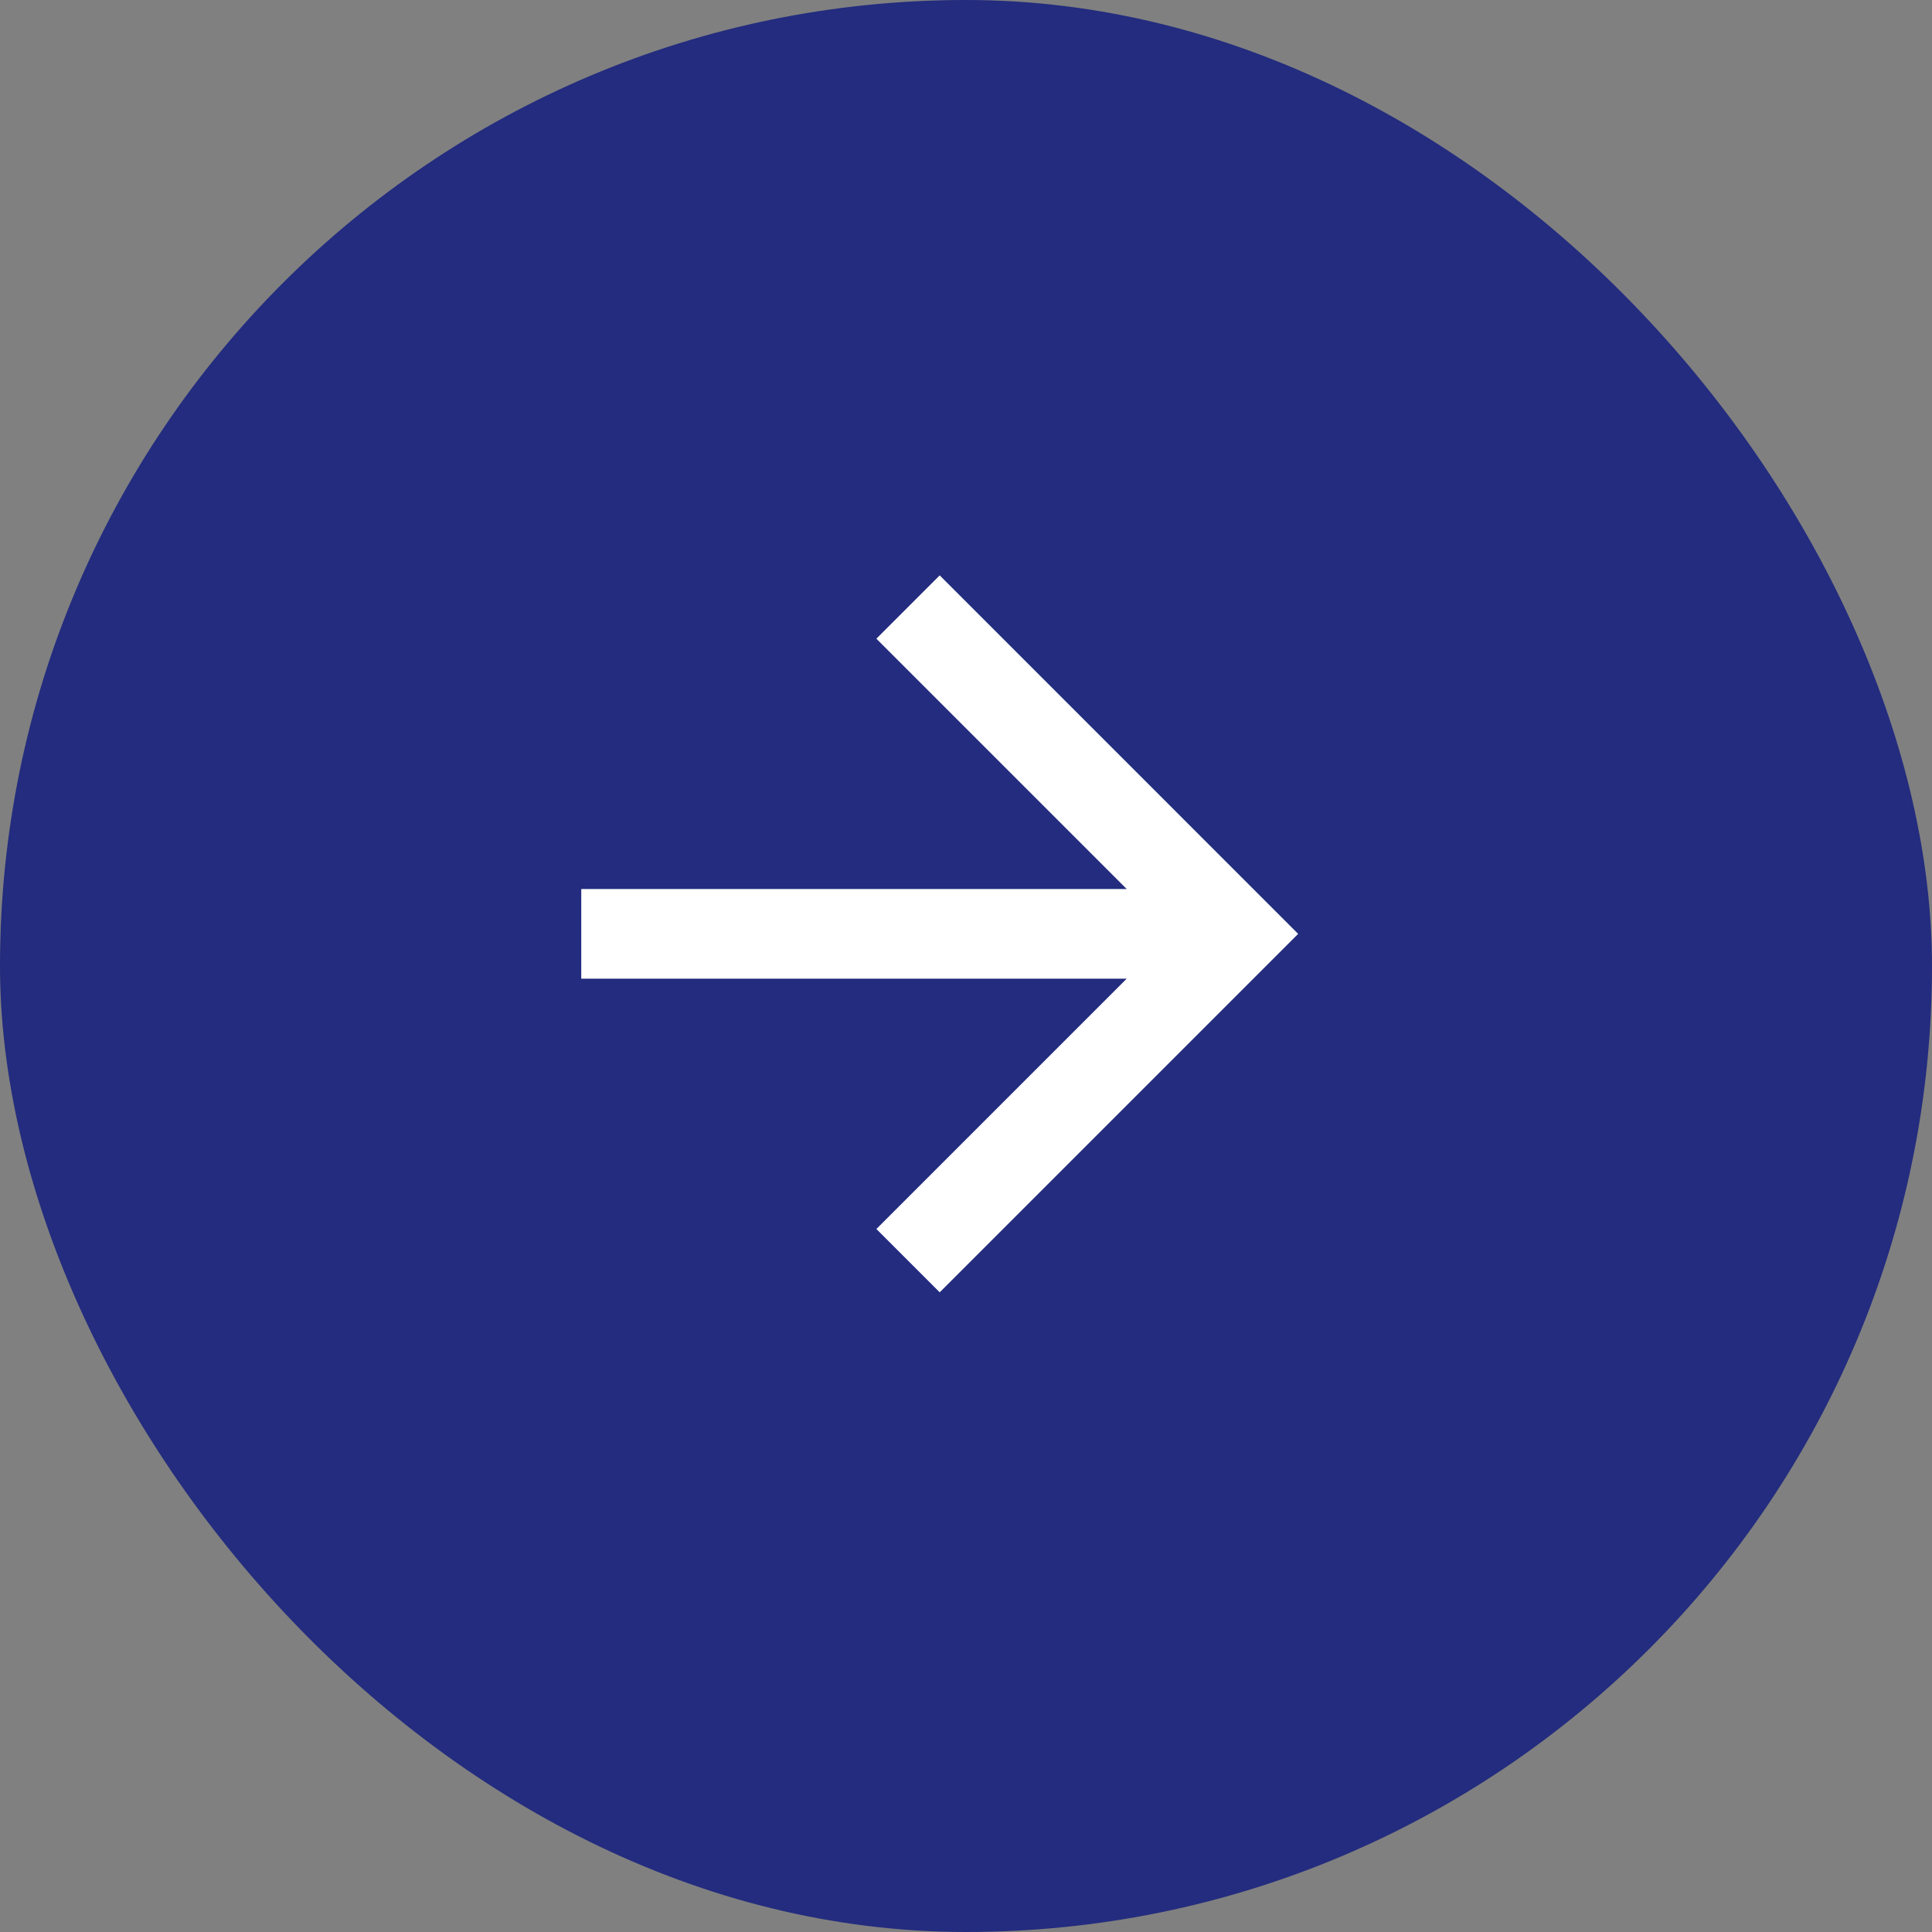 <svg id="Component_4_26" data-name="Component 4 – 26" xmlns="http://www.w3.org/2000/svg" width="49" height="49" viewBox="0 0 49 49">
  <rect x="0" y="0" width="49" height="49" fill="#808080" stroke="none"/>
  <rect id="Rectangle_318" data-name="Rectangle 318" width="49" height="49" rx="24.5" fill="#232c7e"/>
  <path id="Path" d="M9.091,0,7.485,1.606l6.349,6.349H0v2.273H13.834L7.485,16.577l1.606,1.606,9.091-9.091Z" transform="translate(14.742 14.593)" fill="#fff"/>
</svg>
